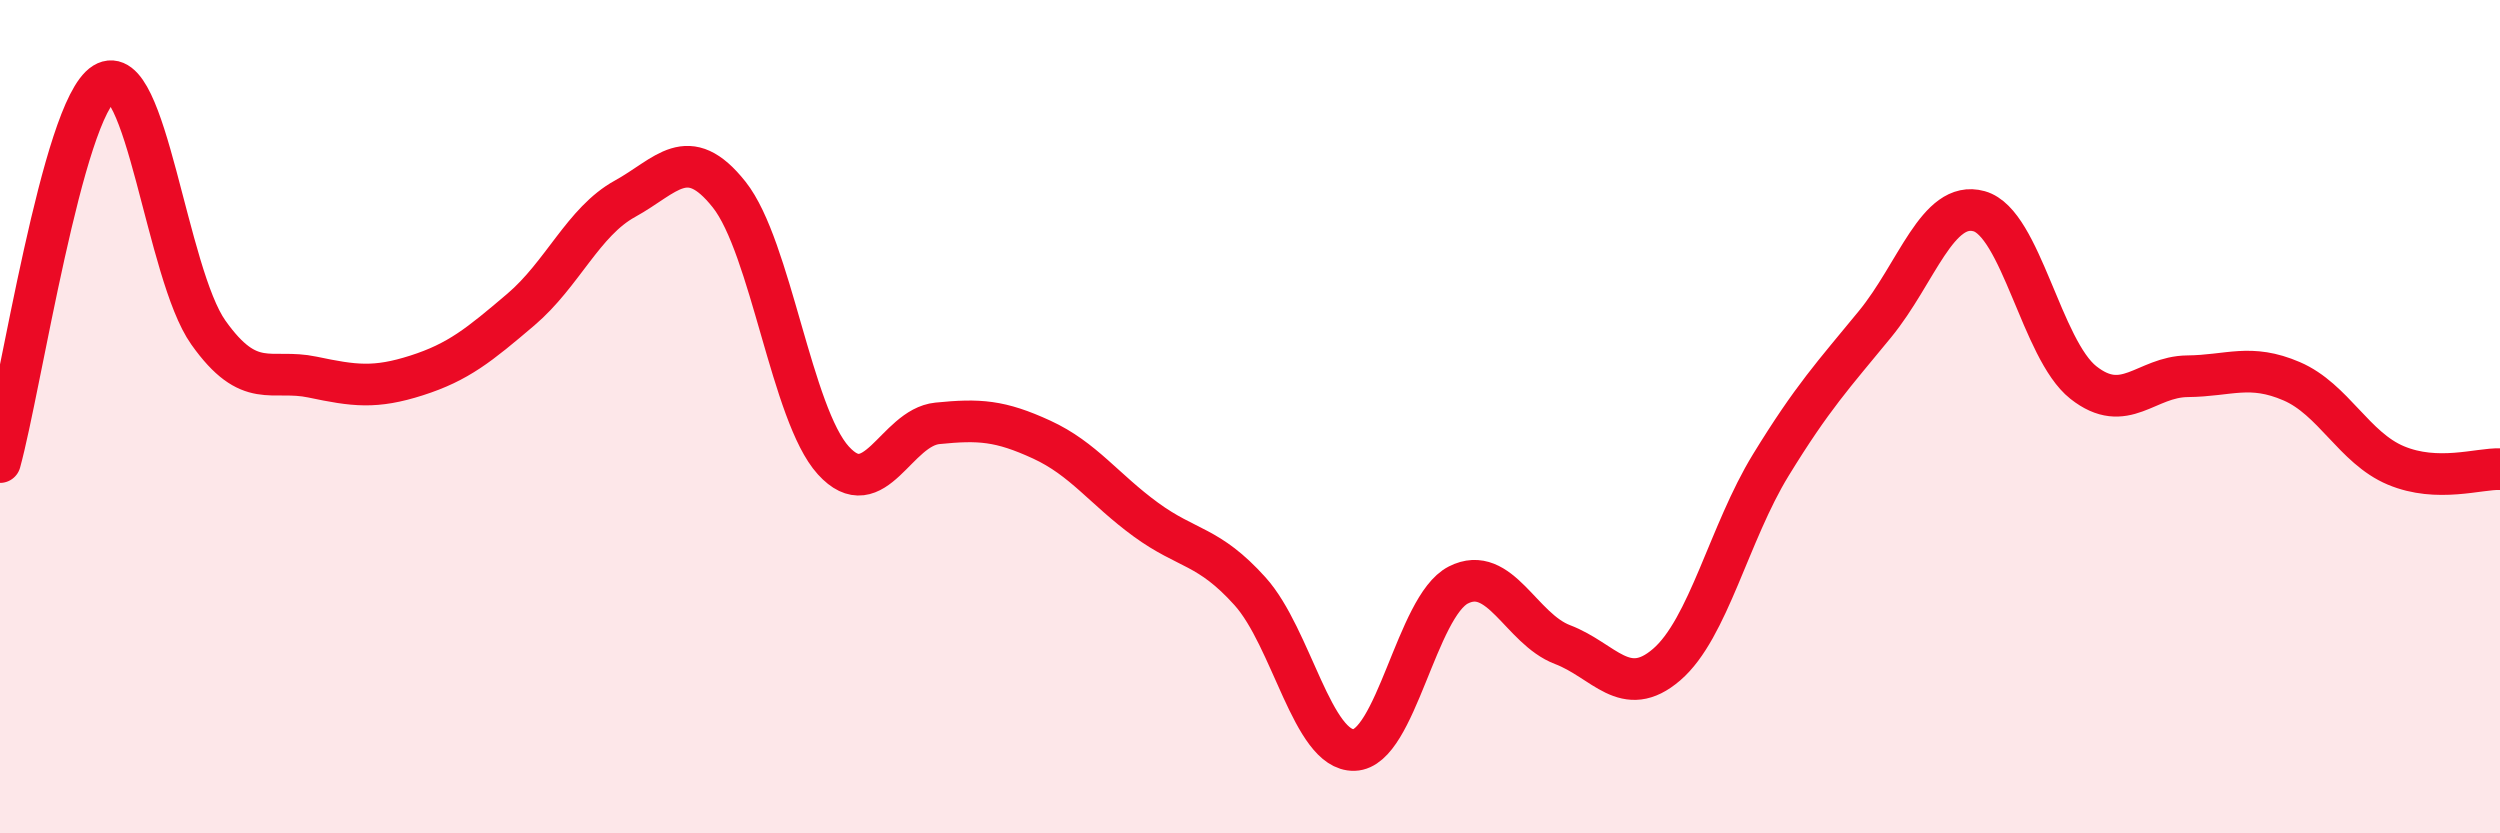 
    <svg width="60" height="20" viewBox="0 0 60 20" xmlns="http://www.w3.org/2000/svg">
      <path
        d="M 0,11.09 C 0.5,9.27 1.5,2.62 2.5,2 C 3.5,1.38 4,6.57 5,7.98 C 6,9.39 6.5,8.84 7.5,9.05 C 8.5,9.26 9,9.33 10,9.01 C 11,8.69 11.5,8.28 12.5,7.43 C 13.5,6.58 14,5.32 15,4.77 C 16,4.22 16.5,3.41 17.5,4.67 C 18.5,5.93 19,9.95 20,11.05 C 21,12.15 21.5,10.26 22.5,10.16 C 23.5,10.06 24,10.09 25,10.55 C 26,11.01 26.5,11.74 27.5,12.47 C 28.5,13.2 29,13.08 30,14.19 C 31,15.3 31.5,18.03 32.5,18 C 33.5,17.97 34,14.55 35,14.04 C 36,13.53 36.5,15.09 37.5,15.47 C 38.5,15.85 39,16.81 40,15.95 C 41,15.09 41.5,12.79 42.5,11.16 C 43.5,9.53 44,9 45,7.78 C 46,6.56 46.5,4.79 47.5,5.07 C 48.5,5.35 49,8.39 50,9.18 C 51,9.97 51.5,9.04 52.5,9.03 C 53.5,9.02 54,8.72 55,9.15 C 56,9.58 56.5,10.75 57.5,11.17 C 58.5,11.59 59.5,11.24 60,11.26L60 20L0 20Z"
        fill="#EB0A25"
        opacity="0.1"
        stroke-linecap="round"
        stroke-linejoin="round"
      />
      <path
        d="M 0,11.09 C 0.5,9.27 1.5,2.62 2.5,2 C 3.5,1.38 4,6.57 5,7.98 C 6,9.39 6.5,8.84 7.5,9.05 C 8.5,9.26 9,9.33 10,9.01 C 11,8.69 11.5,8.28 12.5,7.43 C 13.5,6.58 14,5.32 15,4.77 C 16,4.22 16.5,3.41 17.5,4.67 C 18.5,5.93 19,9.95 20,11.05 C 21,12.15 21.5,10.26 22.5,10.16 C 23.5,10.06 24,10.09 25,10.55 C 26,11.01 26.5,11.74 27.5,12.47 C 28.5,13.2 29,13.08 30,14.19 C 31,15.3 31.5,18.03 32.5,18 C 33.5,17.97 34,14.55 35,14.04 C 36,13.53 36.5,15.09 37.5,15.47 C 38.5,15.85 39,16.81 40,15.95 C 41,15.09 41.5,12.79 42.5,11.16 C 43.5,9.53 44,9 45,7.78 C 46,6.56 46.5,4.79 47.5,5.07 C 48.5,5.35 49,8.39 50,9.18 C 51,9.97 51.5,9.04 52.5,9.03 C 53.5,9.02 54,8.72 55,9.15 C 56,9.58 56.5,10.75 57.5,11.17 C 58.5,11.59 59.5,11.24 60,11.26"
        stroke="#EB0A25"
        stroke-width="1"
        fill="none"
        stroke-linecap="round"
        stroke-linejoin="round"
      />
    </svg>
  